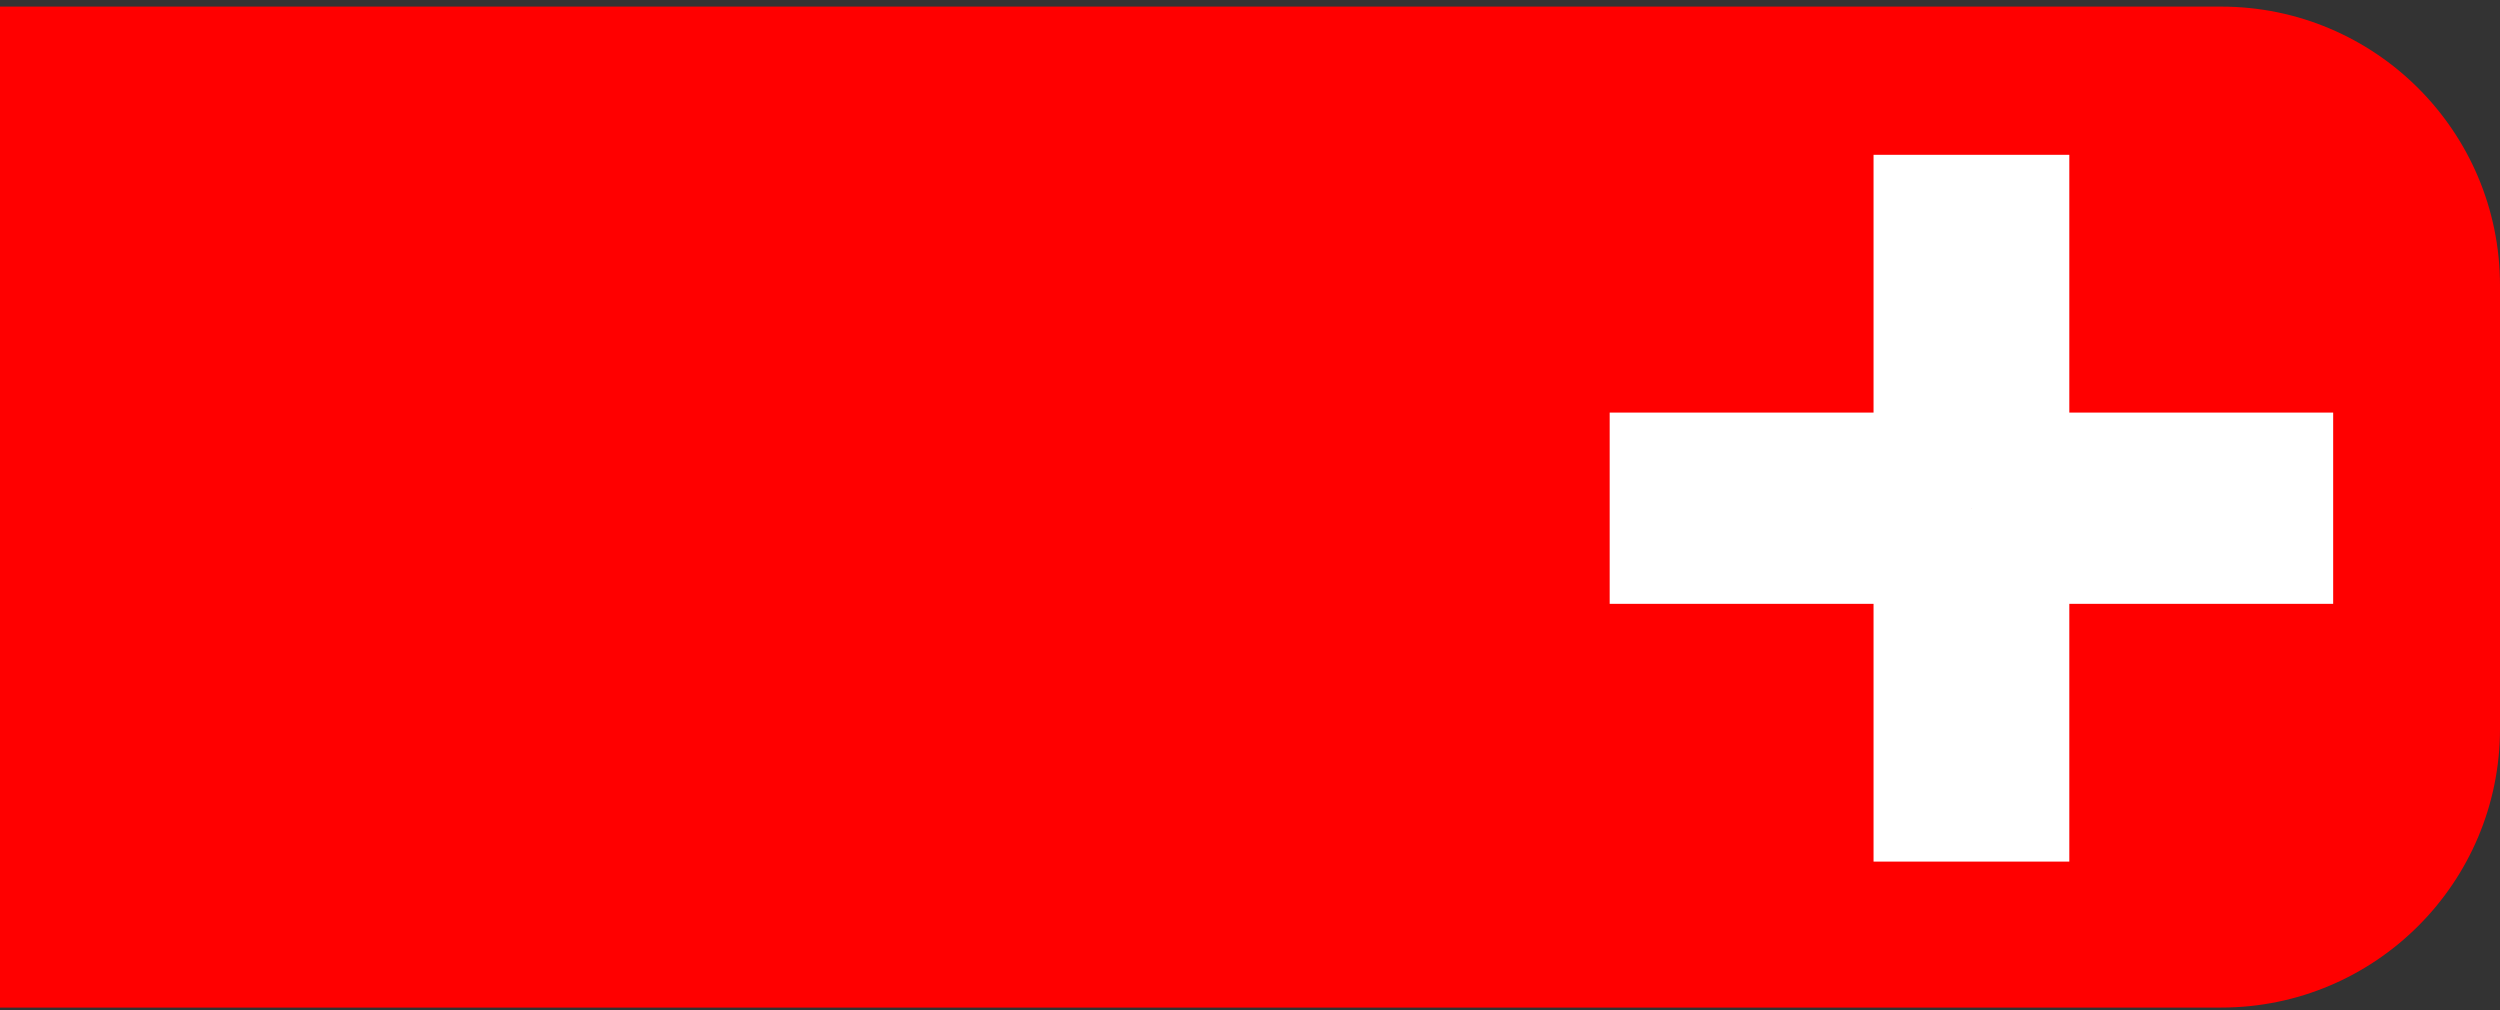 <?xml version="1.0" encoding="UTF-8"?> <svg xmlns="http://www.w3.org/2000/svg" width="146" height="59" viewBox="0 0 146 59" fill="none"><rect x="0" y="0" width="146" height="59" fill="#333333" stroke="none"/><path d="M146 42.556C146 51.55 138.708 58.842 129.714 58.842L-83.714 58.842C-92.709 58.842 -100 51.55 -100 42.556L-100 16.672C-100 7.678 -92.709 0.386 -83.714 0.386L129.714 0.386C138.708 0.386 146 7.678 146 16.672L146 42.556Z" fill="#FF0000"></path><path d="M120.848 50.317L109.415 50.317L109.415 29.679L120.848 29.679L120.848 50.317Z" fill="white"></path><path d="M120.848 29.679L109.415 29.679L109.415 9.041L120.848 9.041L120.848 29.679Z" fill="white"></path><path d="M136.257 24.095L136.257 35.264L115.131 35.264L115.131 24.095L136.257 24.095Z" fill="white"></path><path d="M115.131 24.095L115.131 35.264L94.005 35.264L94.005 24.095L115.131 24.095Z" fill="white"></path></svg> 